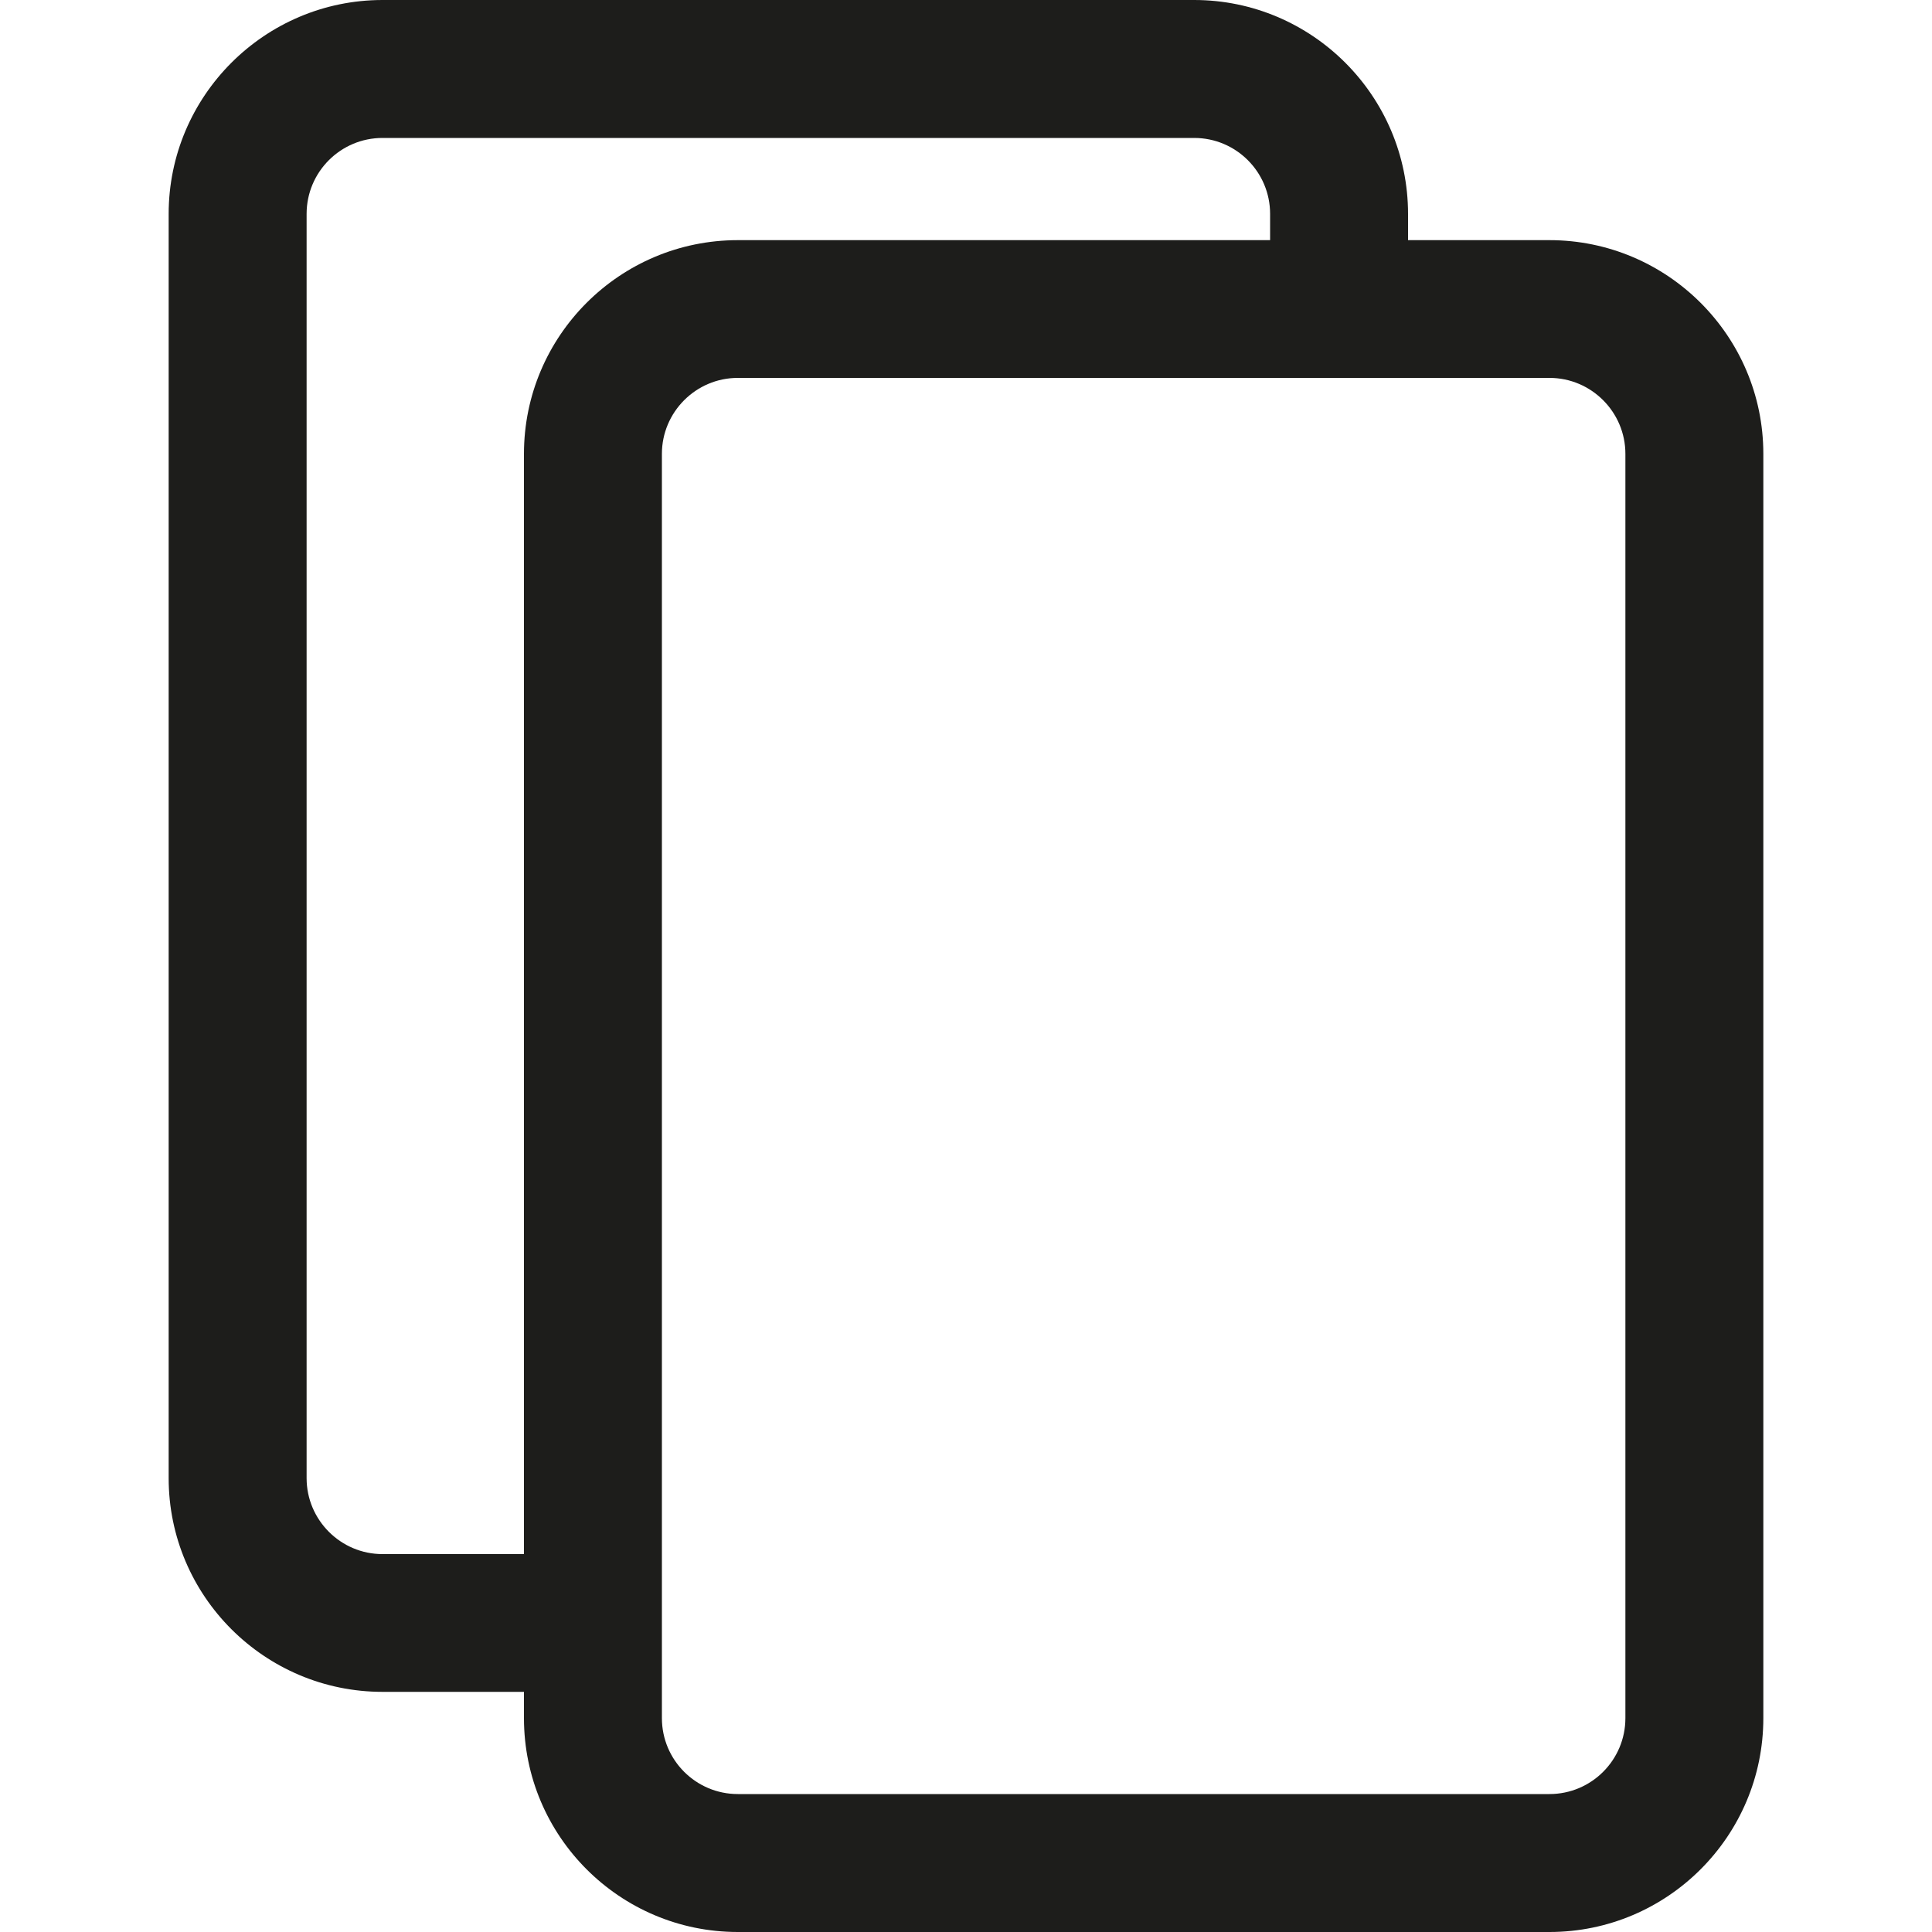 <svg width="10" height="10" viewBox="0 0 10 10" fill="none" xmlns="http://www.w3.org/2000/svg">
<g id="copy_3yl4c373p3ww 1" clip-path="url(#clip0_9_4950)">
<g id="Group">
<path id="Vector" d="M1.98 0H6.181C6.791 0 7.288 0.497 7.288 1.107V1.243H8.02C8.63 1.243 9.127 1.739 9.127 2.349V8.893C9.127 9.504 8.63 10 8.02 10H3.819C3.208 10 2.712 9.504 2.712 8.893V8.757H1.98C1.37 8.757 0.873 8.261 0.873 7.651V1.107C0.873 0.497 1.37 0 1.98 0ZM3.426 8.893C3.426 9.11 3.602 9.286 3.819 9.286H8.02C8.237 9.286 8.413 9.11 8.413 8.893V2.349C8.413 2.133 8.237 1.956 8.02 1.956H3.819C3.602 1.956 3.426 2.133 3.426 2.349V8.893H3.426ZM1.587 7.651C1.587 7.867 1.763 8.044 1.98 8.044H2.712V2.349C2.712 1.739 3.208 1.243 3.819 1.243H6.574V1.107C6.574 0.89 6.398 0.714 6.181 0.714H1.98C1.763 0.714 1.587 0.89 1.587 1.107V7.651Z" fill="#1D1D1B"/>
</g>
</g>
<defs>
<clipPath id="clip0_9_4950">
<rect width="10" height="10" fill="white" transform="matrix(-1 0 0 1 10 0)"/>
</clipPath>
</defs>
</svg>
